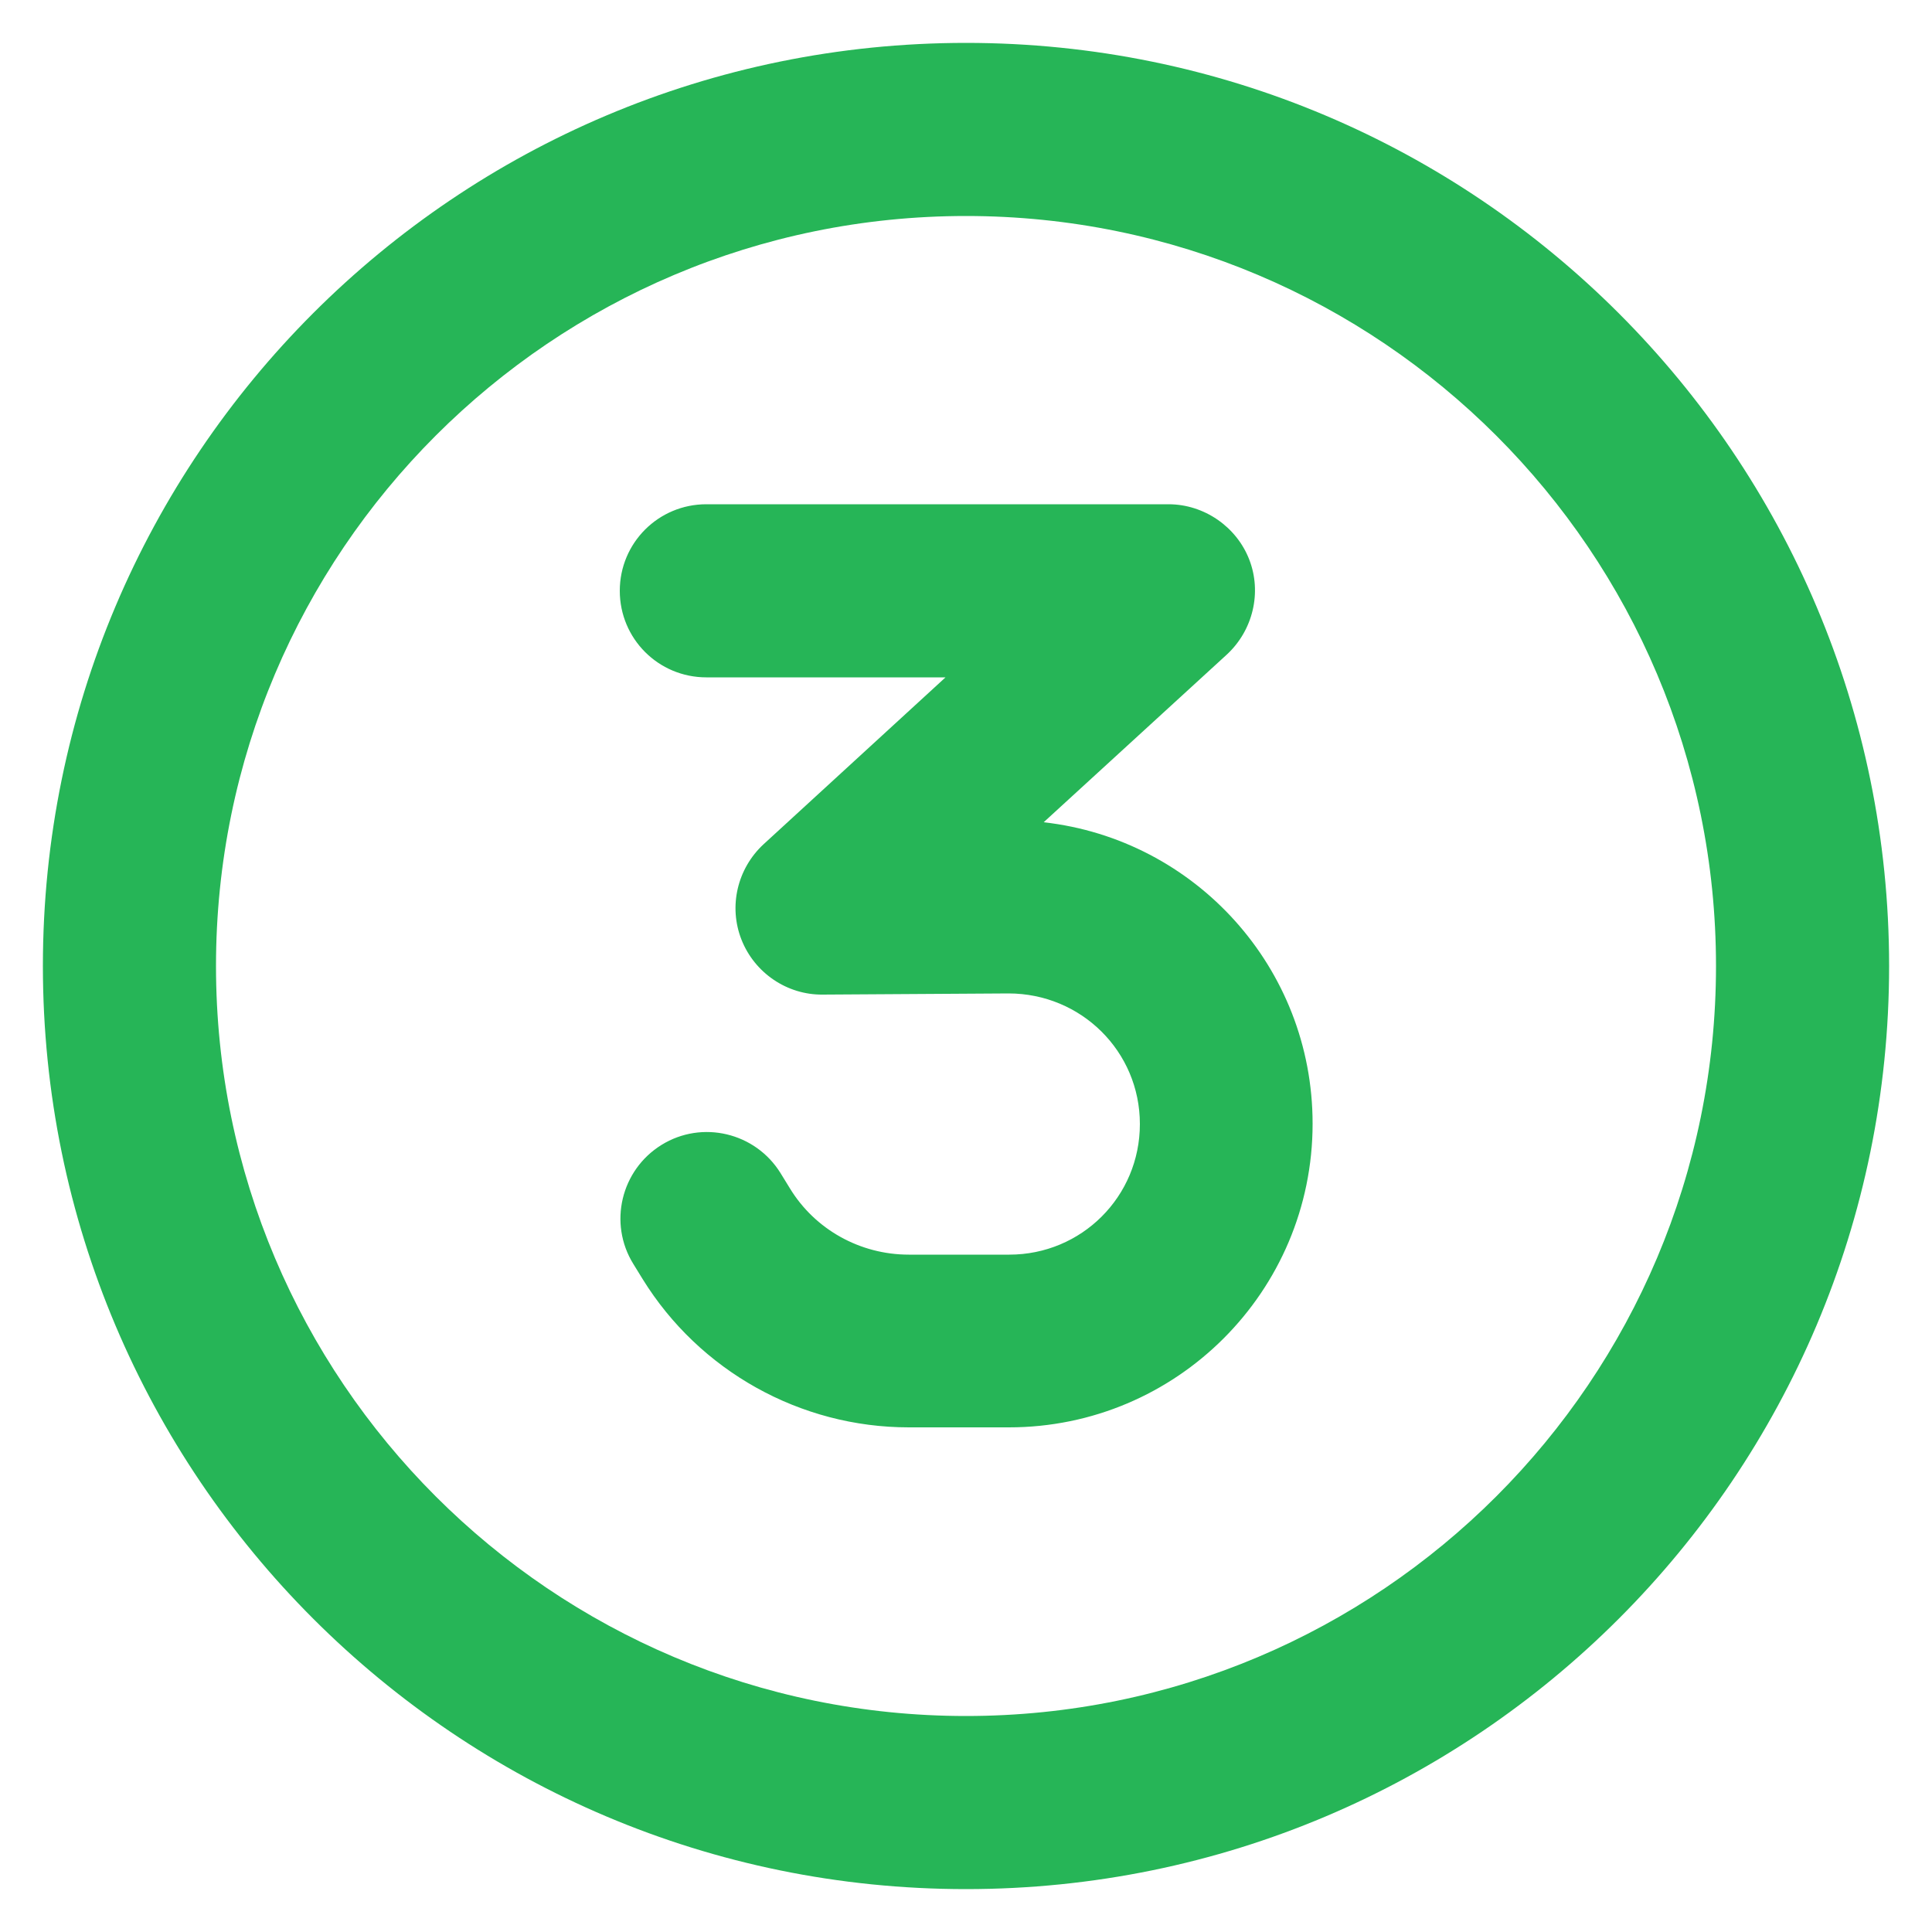 <?xml version="1.0" encoding="UTF-8"?>
<svg id="Layer_1" xmlns="http://www.w3.org/2000/svg" viewBox="0 0 50 50">
  <defs>
    <style>
      .cls-1 {
        fill: #26b557;
      }
    </style>
  </defs>
  <path class="cls-1" d="M25,5.59c10.72,0,19.41,8.69,19.41,19.41s-8.69,19.41-19.41,19.41S5.59,35.72,5.59,25,14.28,5.59,25,5.59ZM25,48.89c13.2,0,23.89-10.7,23.89-23.89S38.2,1.11,25,1.11,1.11,11.8,1.11,25s10.7,23.89,23.89,23.89ZM18.28,13.05c-1.24,0-2.24,1-2.24,2.24s1,2.24,2.24,2.24h6.19l-4.71,4.32c-.68.63-.91,1.61-.57,2.47s1.18,1.43,2.1,1.42l4.81-.03c1.88,0,3.4,1.5,3.4,3.38s-1.51,3.38-3.38,3.38h-2.6c-1.26,0-2.43-.65-3.08-1.72l-.24-.39c-.65-1.05-2.03-1.38-3.08-.73s-1.38,2.03-.73,3.08l.24.39c1.47,2.38,4.08,3.84,6.89,3.84h2.59c4.34,0,7.86-3.52,7.86-7.86,0-4.04-3.04-7.36-6.96-7.8l4.74-4.34c.68-.63.91-1.61.58-2.46s-1.17-1.43-2.09-1.43h-11.95Z"/>
</svg>